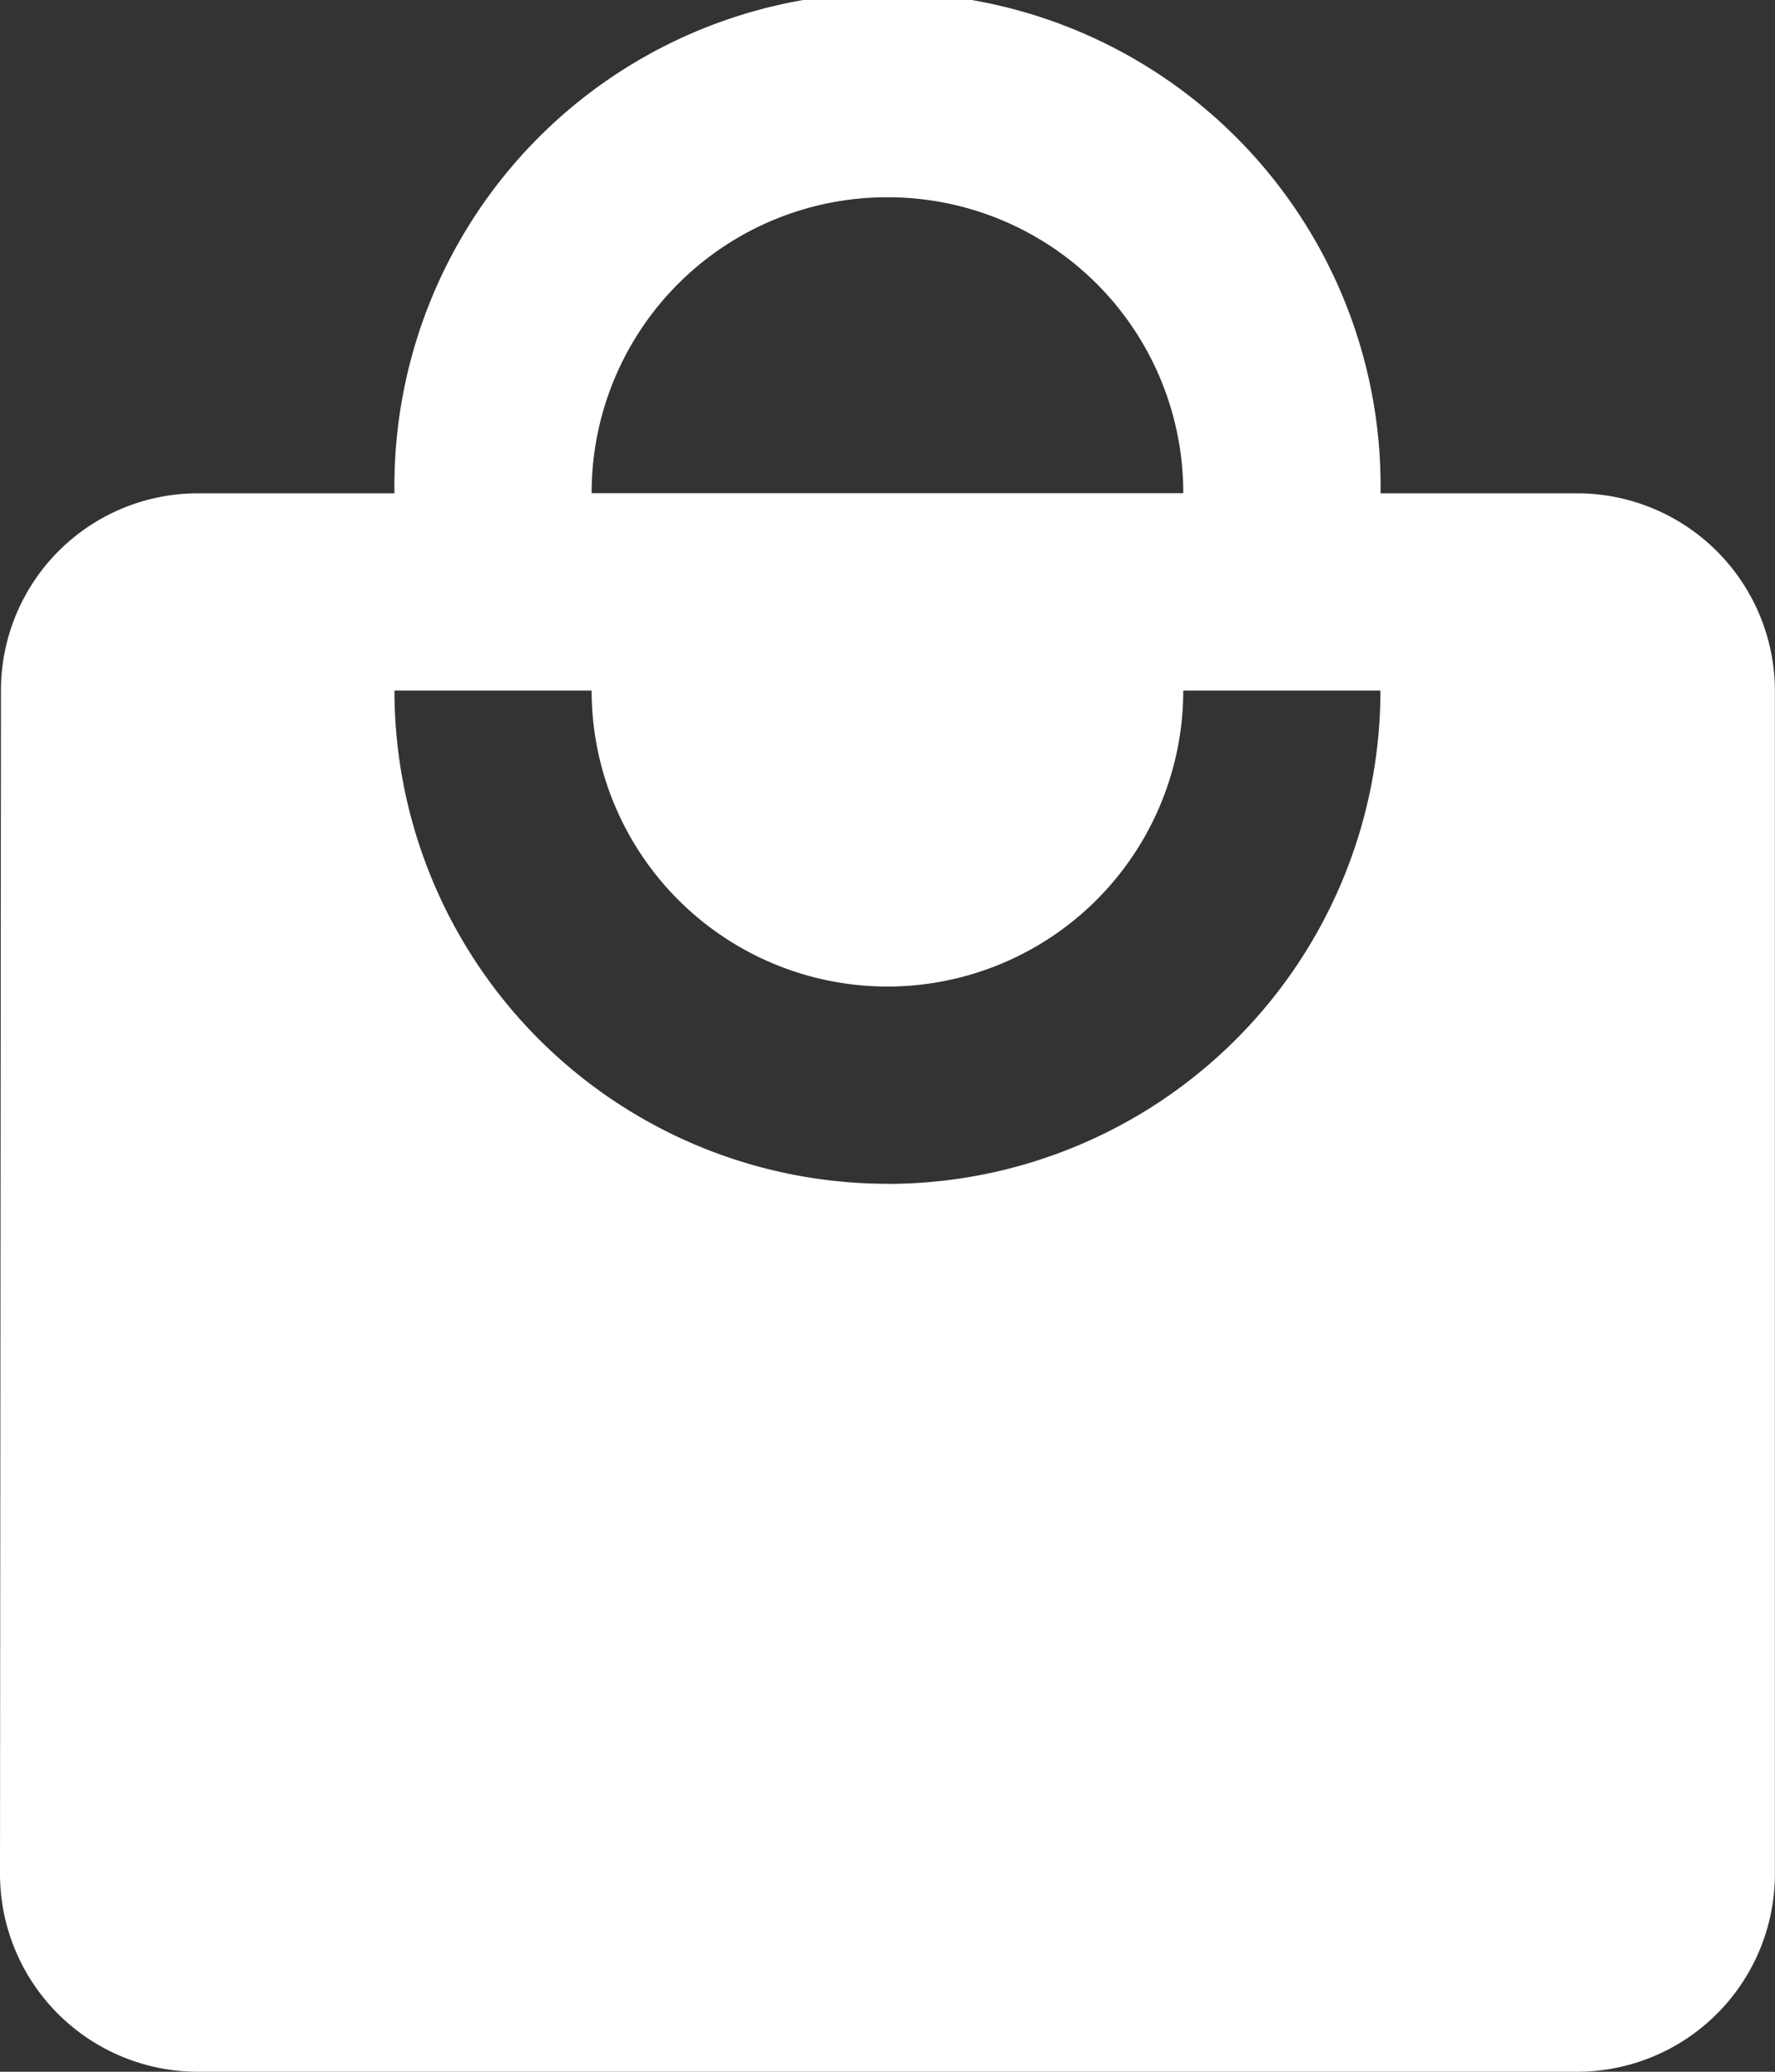 <svg xmlns="http://www.w3.org/2000/svg" width="16.681" height="19.461" viewBox="0 0 16.681 19.461">
  <rect x="0" y="0" width="16.681" height="19.461" fill="#333333" stroke="none"/>
  <path id="ic_local_mall_24px" d="M17.827,5.634H15.974a4.634,4.634,0,1,0-9.267,0H4.853A1.851,1.851,0,0,0,3.009,7.487L3,18.608a1.859,1.859,0,0,0,1.853,1.853H17.827a1.859,1.859,0,0,0,1.853-1.853V7.487A1.859,1.859,0,0,0,17.827,5.634ZM11.34,2.853a2.776,2.776,0,0,1,2.78,2.78H8.56A2.776,2.776,0,0,1,11.34,2.853Zm0,9.267A4.635,4.635,0,0,1,6.707,7.487H8.56a2.78,2.78,0,1,0,5.56,0h1.853A4.635,4.635,0,0,1,11.34,12.121Z" transform="translate(-3 -1)" fill="#fff"/>
</svg>
